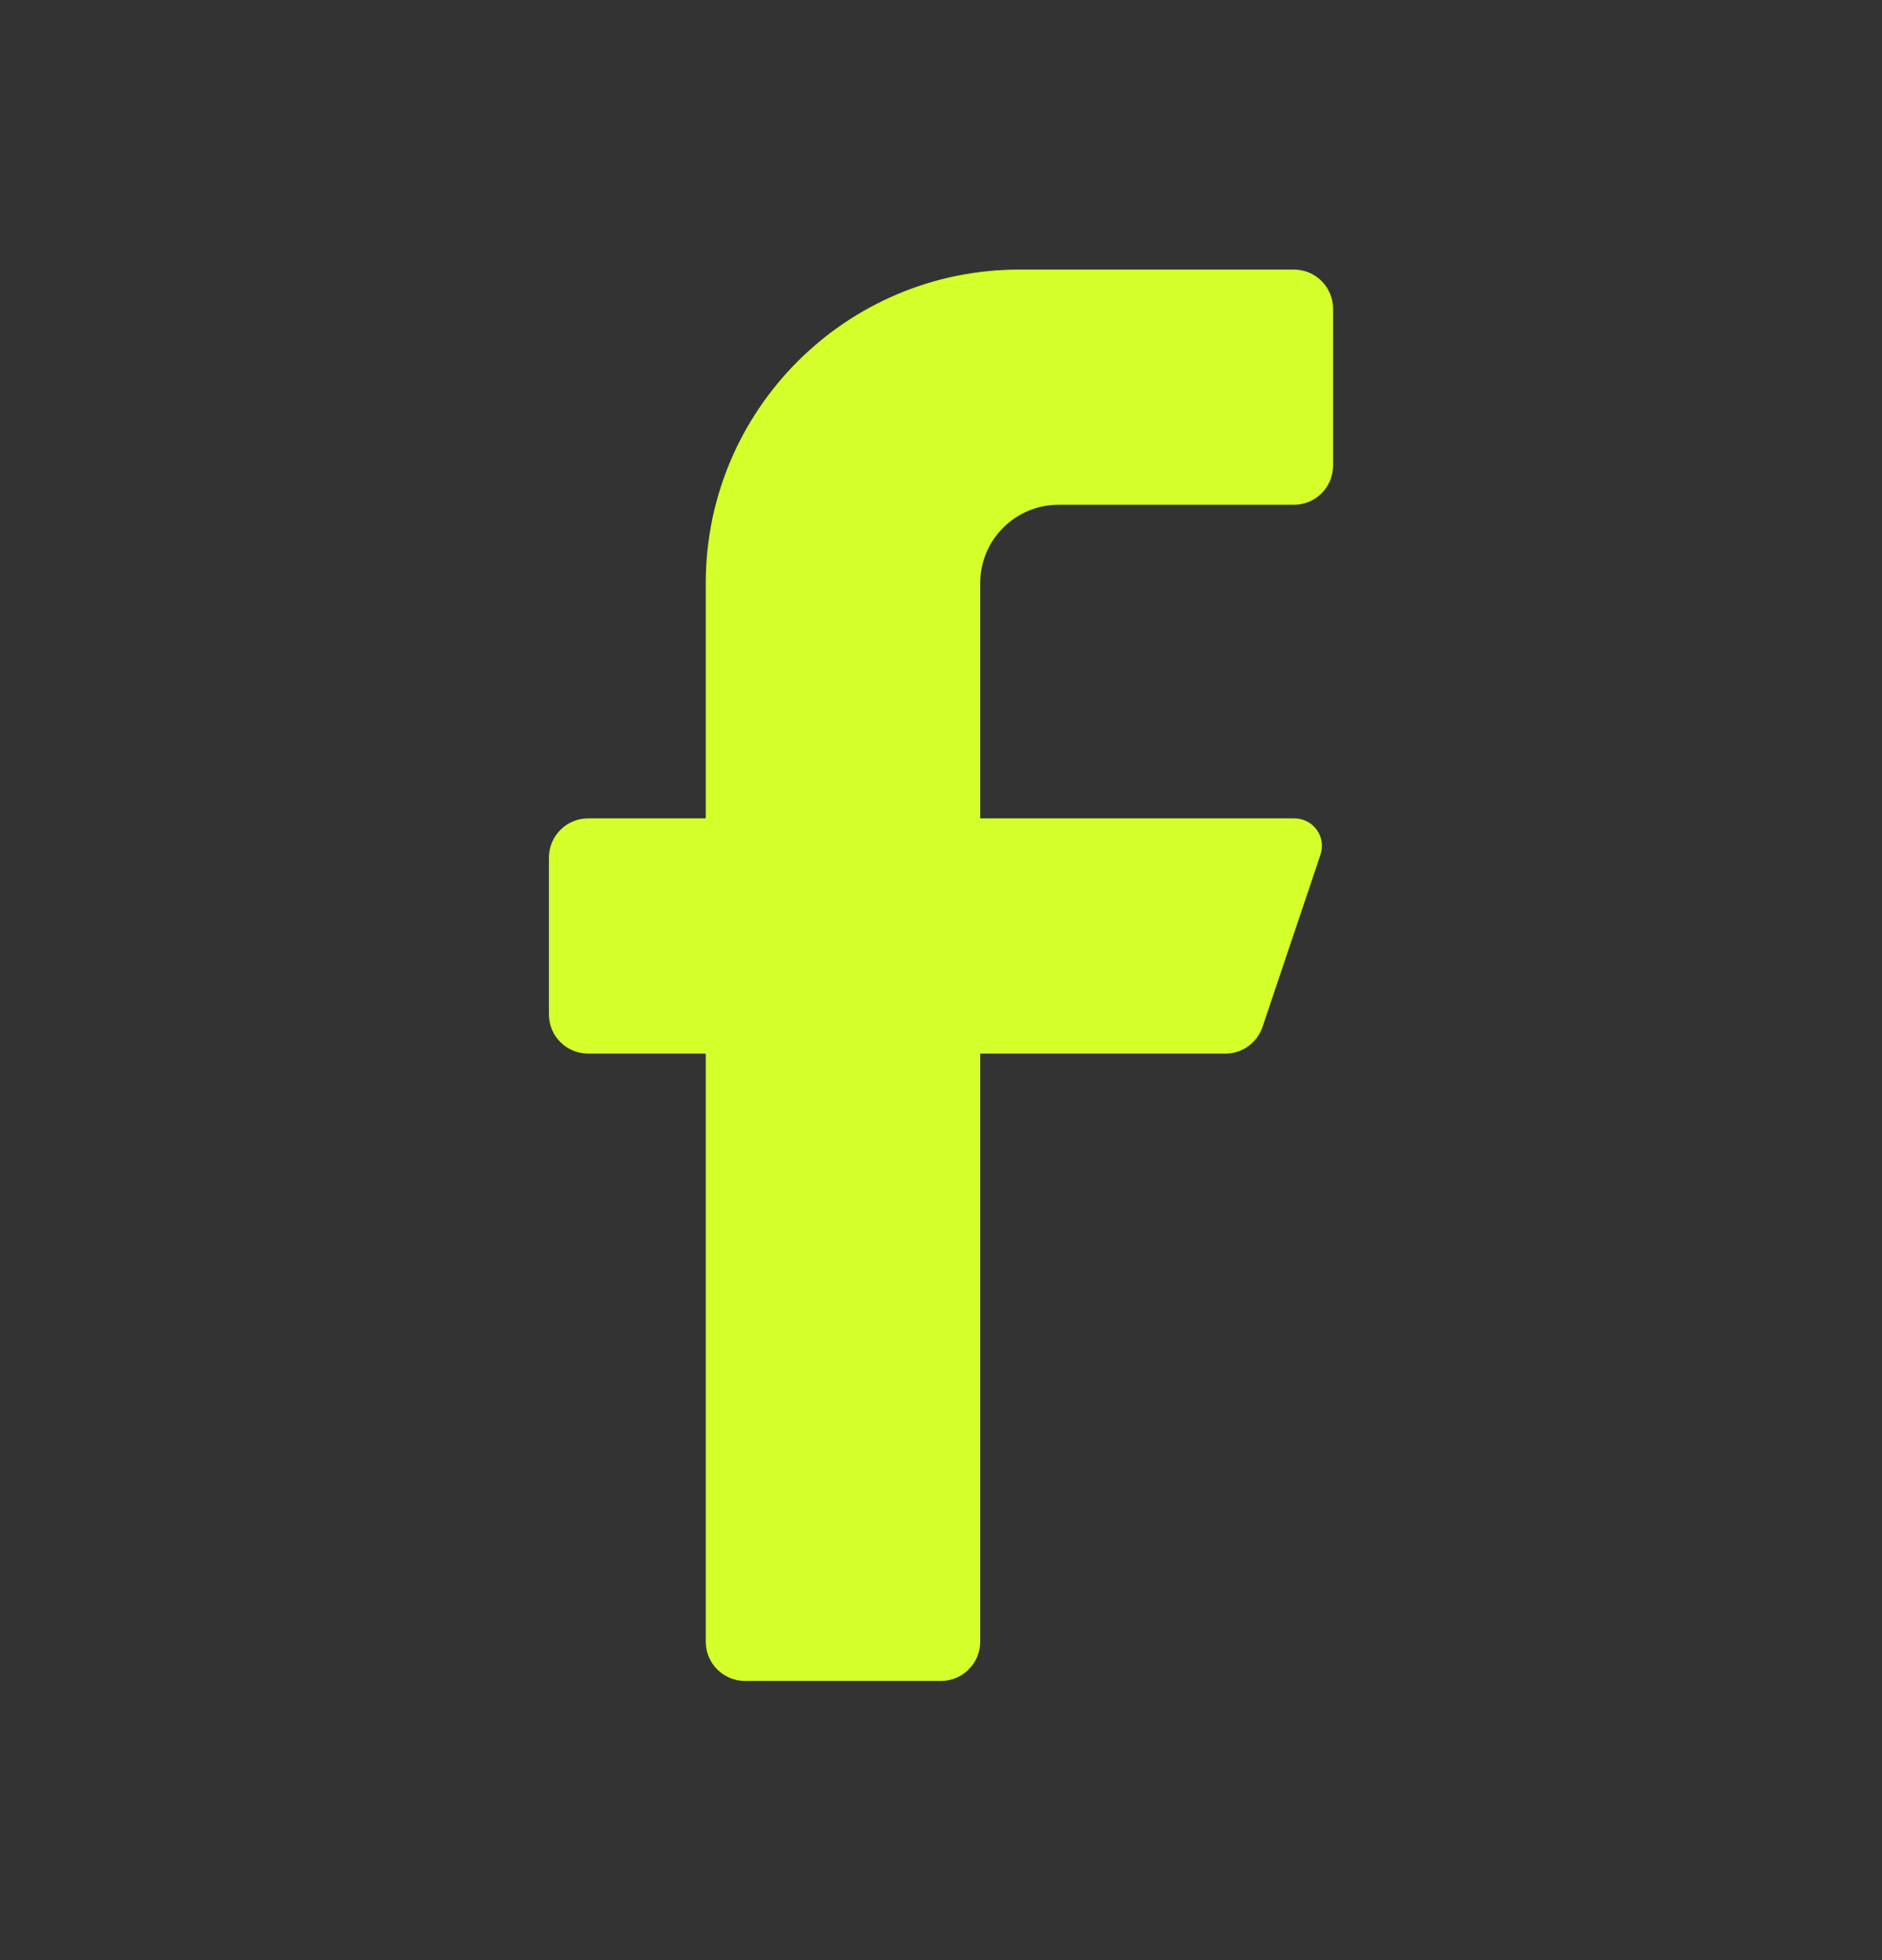 <svg width="24" height="25" viewBox="0 0 24 25" fill="none" xmlns="http://www.w3.org/2000/svg">
<rect x="0" y="0" width="24" height="25" fill="#333333" stroke="none"/>
<g clip-path="url(#clip0_1_403)">
<path d="M16.5 6.438H13.5C12.948 6.438 12.5 6.886 12.5 7.438V10.438H16.5C16.614 10.436 16.722 10.489 16.789 10.58C16.857 10.672 16.876 10.79 16.84 10.899L16.1 13.098C16.032 13.3 15.843 13.437 15.63 13.438H12.5V20.939C12.5 21.215 12.276 21.439 12 21.439H9.5C9.224 21.439 9 21.215 9 20.939V13.438H7.5C7.224 13.438 7 13.215 7 12.938V10.938C7 10.662 7.224 10.438 7.5 10.438H9V7.438C9 5.229 10.791 3.438 13 3.438H16.5C16.776 3.438 17 3.662 17 3.938V5.938C17 6.215 16.776 6.438 16.5 6.438Z" fill="#D4FF2A"/>
</g>
<defs>
<clipPath id="clip0_1_403">
<rect width="24" height="24" fill="white" transform="translate(0 0.438)"/>
</clipPath>
</defs>
</svg>
